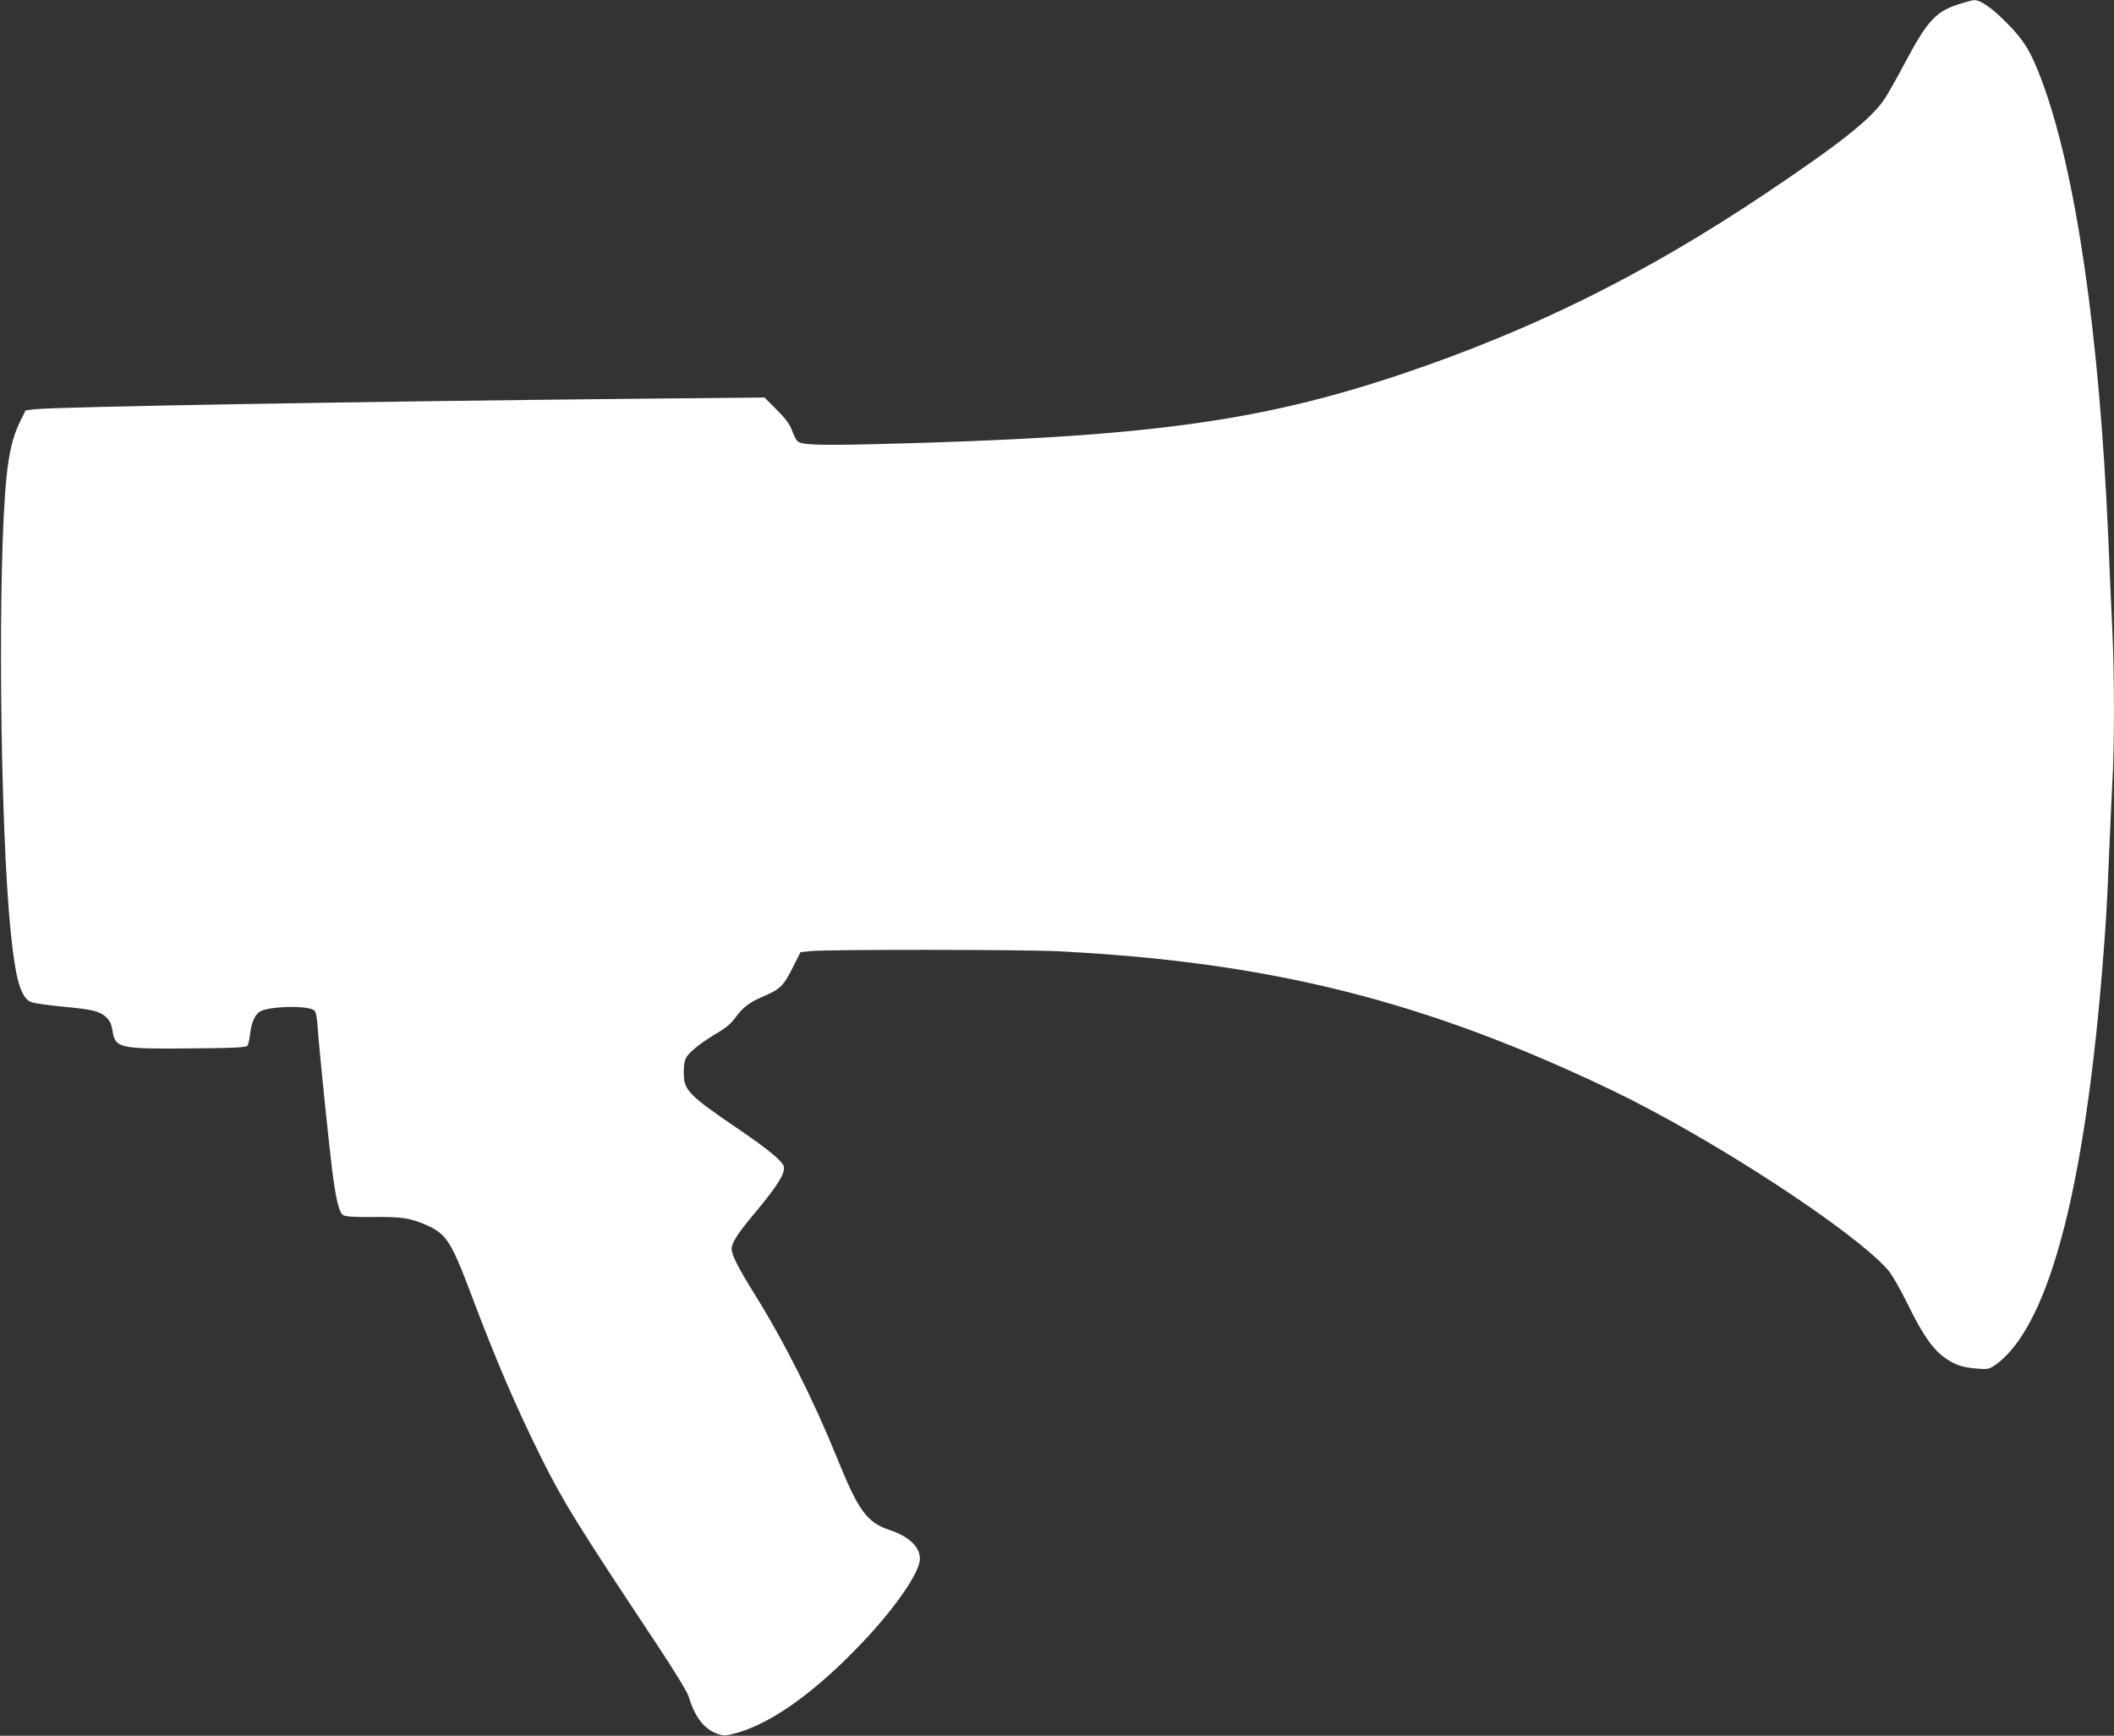 <?xml version="1.0" standalone="no"?>
<!DOCTYPE svg PUBLIC "-//W3C//DTD SVG 20010904//EN"
 "http://www.w3.org/TR/2001/REC-SVG-20010904/DTD/svg10.dtd">
<svg version="1.0" xmlns="http://www.w3.org/2000/svg"
 width="1280pt" height="1051pt" viewBox="0 0 1280 1051"
 preserveAspectRatio="xMidYMid meet">
<rect x="0" y="0" width="1280" height="1051" fill="#333333" stroke="none"/>
<g transform="translate(0,1051) scale(0.1,-0.1)"
fill="#ffffff" stroke="none">
<path d="M11862 10485 c-141 -44 -193 -102 -327 -354 -47 -89 -103 -188 -124
-220 -84 -124 -269 -270 -730 -579 -725 -485 -1406 -822 -2197 -1088 -867
-291 -1561 -383 -3174 -423 -362 -9 -461 -5 -483 19 -8 8 -22 38 -32 65 -13
36 -39 71 -92 124 l-74 74 -737 -7 c-1647 -16 -3550 -49 -3682 -64 l-55 -7
-37 -75 c-39 -81 -63 -177 -78 -322 -55 -528 -41 -2110 25 -2763 30 -295 63
-403 128 -424 18 -6 102 -18 185 -26 182 -17 223 -27 264 -63 23 -22 32 -40
39 -81 17 -108 37 -113 478 -109 266 2 333 6 340 17 5 7 11 38 15 68 8 70 28
117 58 137 52 34 293 40 331 8 10 -8 17 -44 21 -110 10 -139 63 -658 86 -847
23 -183 42 -264 67 -282 12 -9 64 -13 182 -12 175 2 224 -6 319 -47 124 -54
153 -99 272 -414 154 -410 276 -692 430 -1002 135 -269 211 -392 696 -1123
103 -155 185 -289 193 -315 38 -128 96 -202 178 -229 39 -13 50 -12 120 8 220
64 491 263 778 571 189 203 325 405 325 481 0 73 -66 136 -184 175 -137 46
-189 117 -317 434 -141 349 -322 710 -505 1002 -93 149 -134 230 -134 266 0
36 36 93 136 212 146 175 192 250 179 290 -10 31 -96 102 -257 212 -328 223
-348 245 -348 359 0 45 6 72 19 92 22 34 100 94 192 147 45 27 79 56 102 89
44 61 85 92 167 127 102 43 124 64 178 172 l49 97 59 6 c99 11 1285 10 1504
-1 1280 -65 2215 -299 3343 -838 599 -286 1467 -851 1678 -1091 24 -27 75
-116 124 -216 91 -185 152 -270 229 -322 58 -39 100 -53 189 -60 61 -5 70 -3
105 20 340 236 567 1140 671 2667 6 80 15 269 21 420 6 151 15 350 20 441 13
217 13 647 0 924 -6 121 -17 377 -25 568 -54 1228 -195 2201 -401 2756 -66
177 -108 246 -213 352 -92 93 -160 140 -198 138 -10 0 -51 -11 -91 -24z"/>
</g>
</svg>
